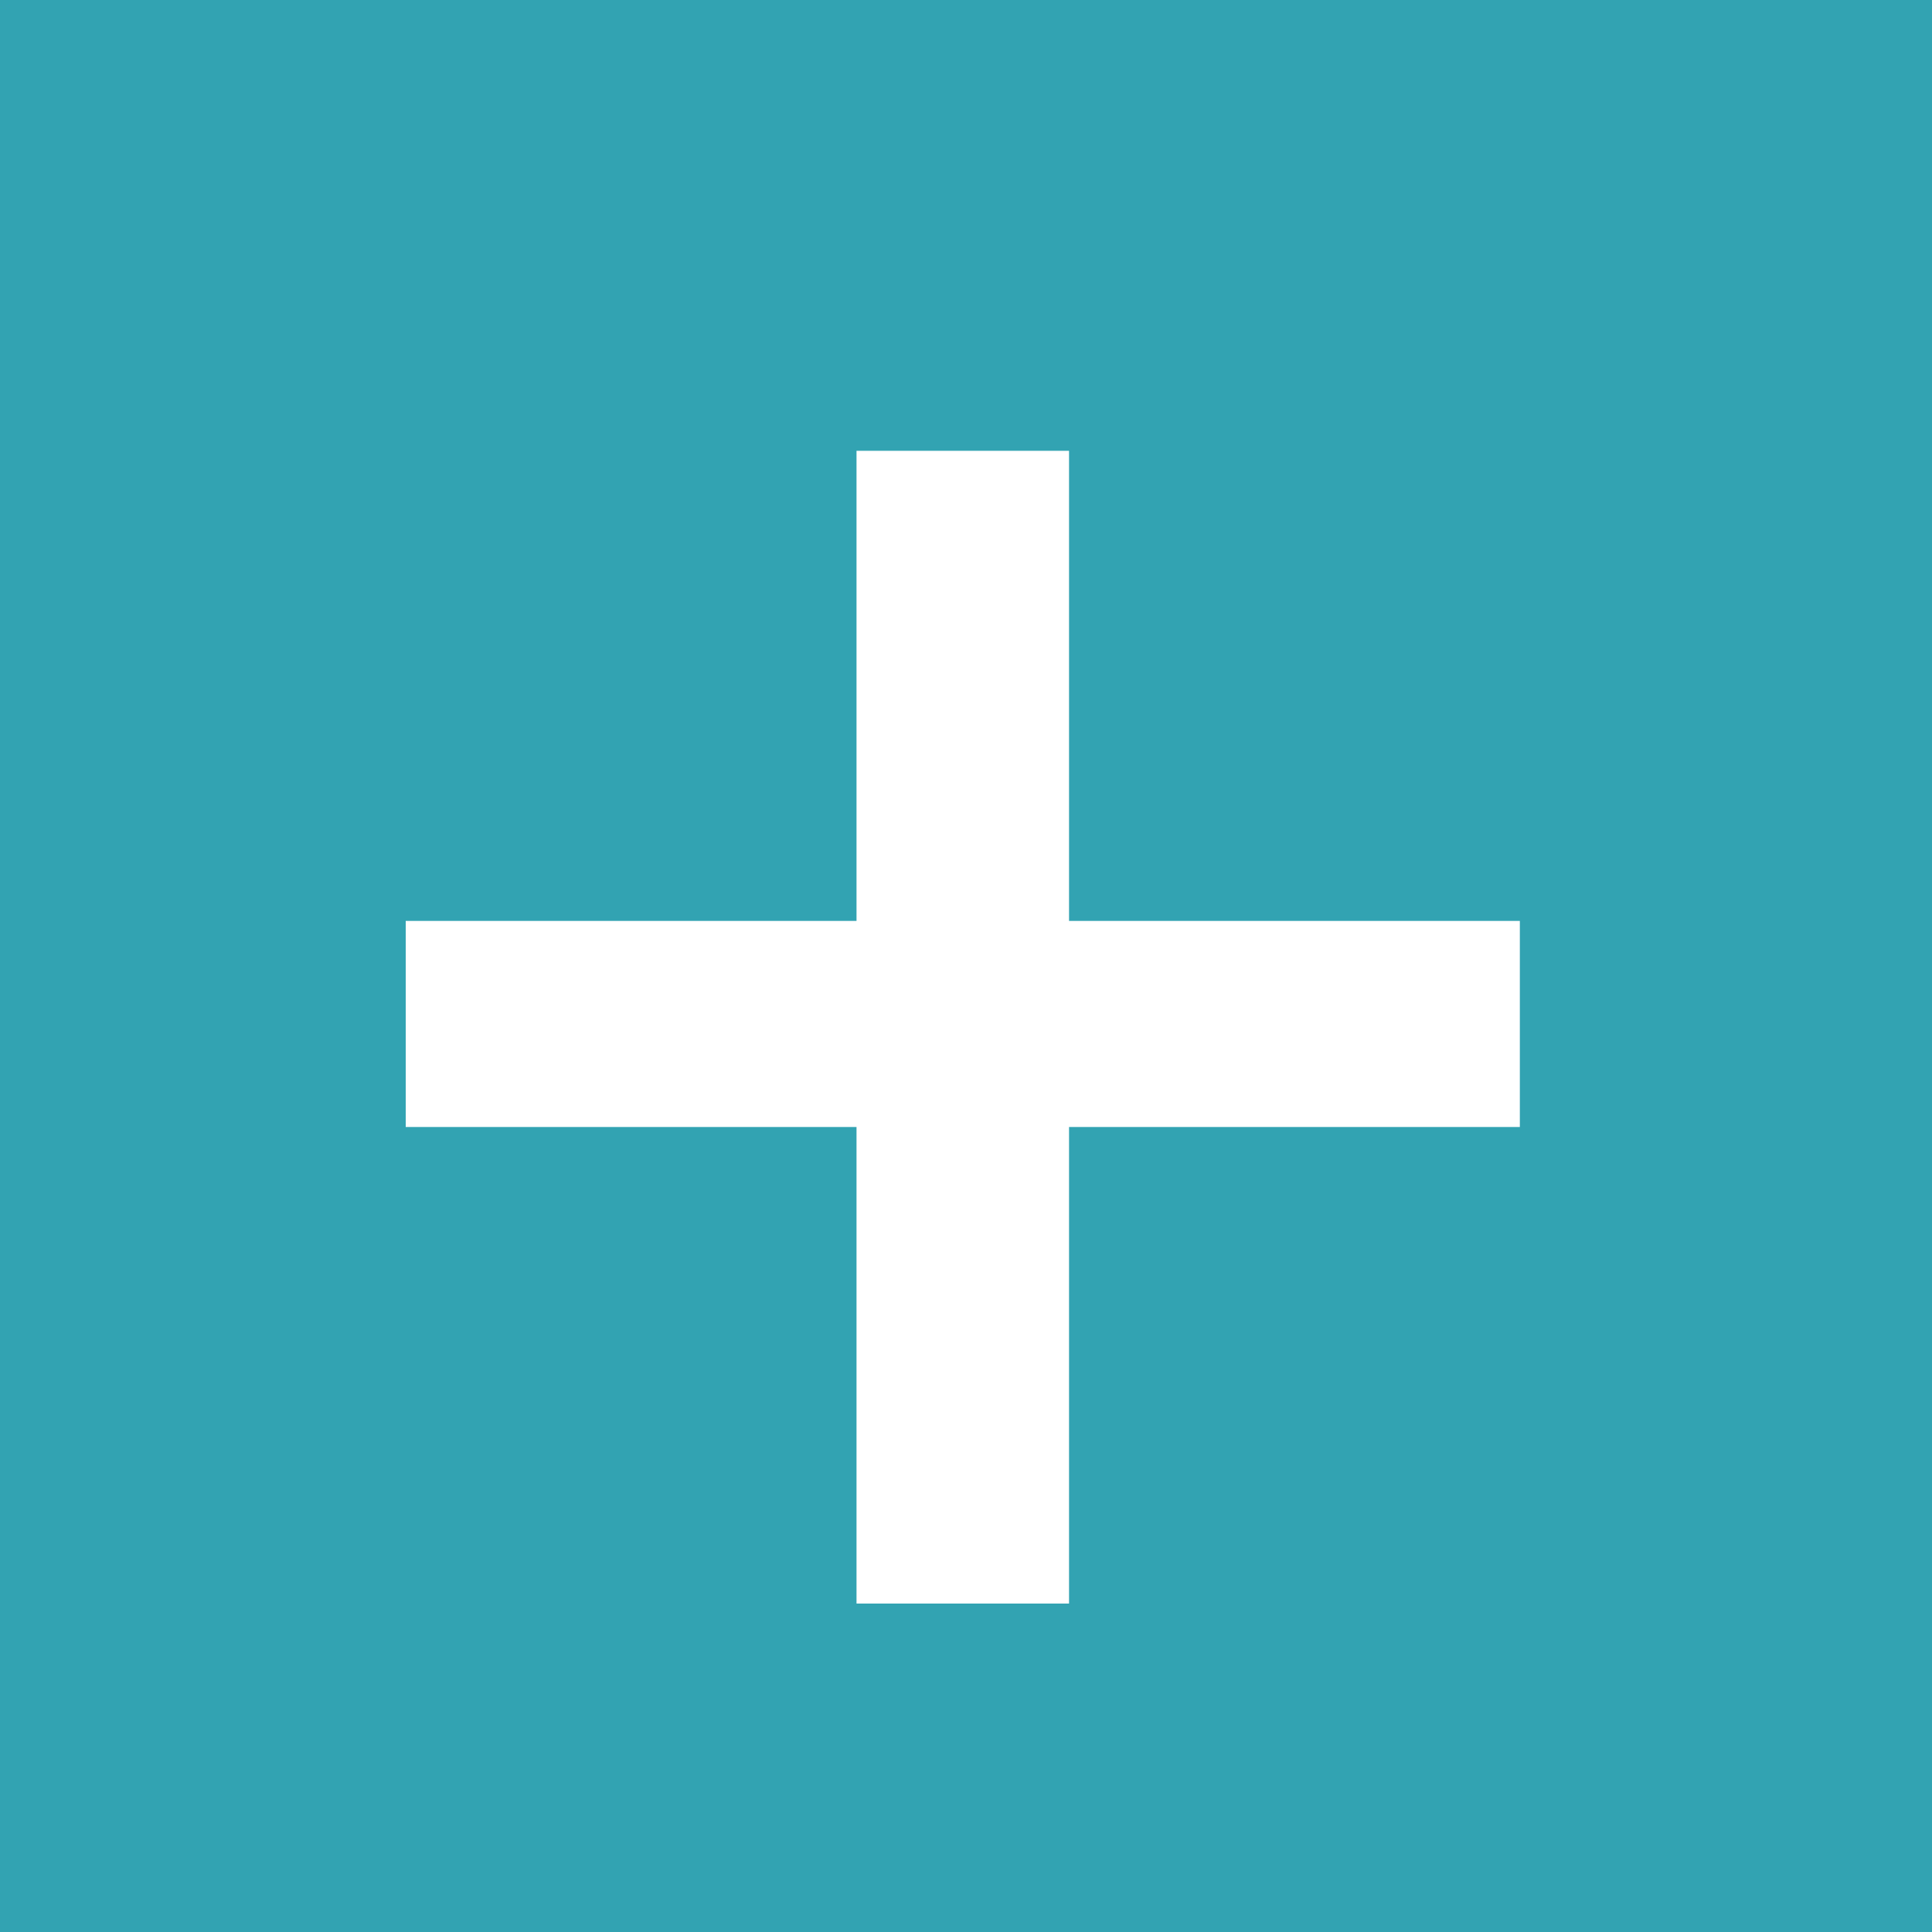<?xml version="1.0" encoding="utf-8"?>
<!-- Generator: Adobe Illustrator 21.0.2, SVG Export Plug-In . SVG Version: 6.00 Build 0)  -->
<svg version="1.1" id="Calque_1" xmlns="http://www.w3.org/2000/svg" xmlns:xlink="http://www.w3.org/1999/xlink" x="0px" y="0px"
	 viewBox="0 0 30 30" style="enable-background:new 0 0 30 30;" xml:space="preserve">
<style type="text/css">
	.st0{fill:#32A3B2;}
	.st1{fill:#FFFFFF;}
</style>
<rect class="st0" width="30" height="30"/>
<g>
	<path class="st1" d="M16.6,7v7.3h7v3.2h-7v7.4h-3.3v-7.4h-7v-3.2h7V7H16.6z"/>
</g>
</svg>
